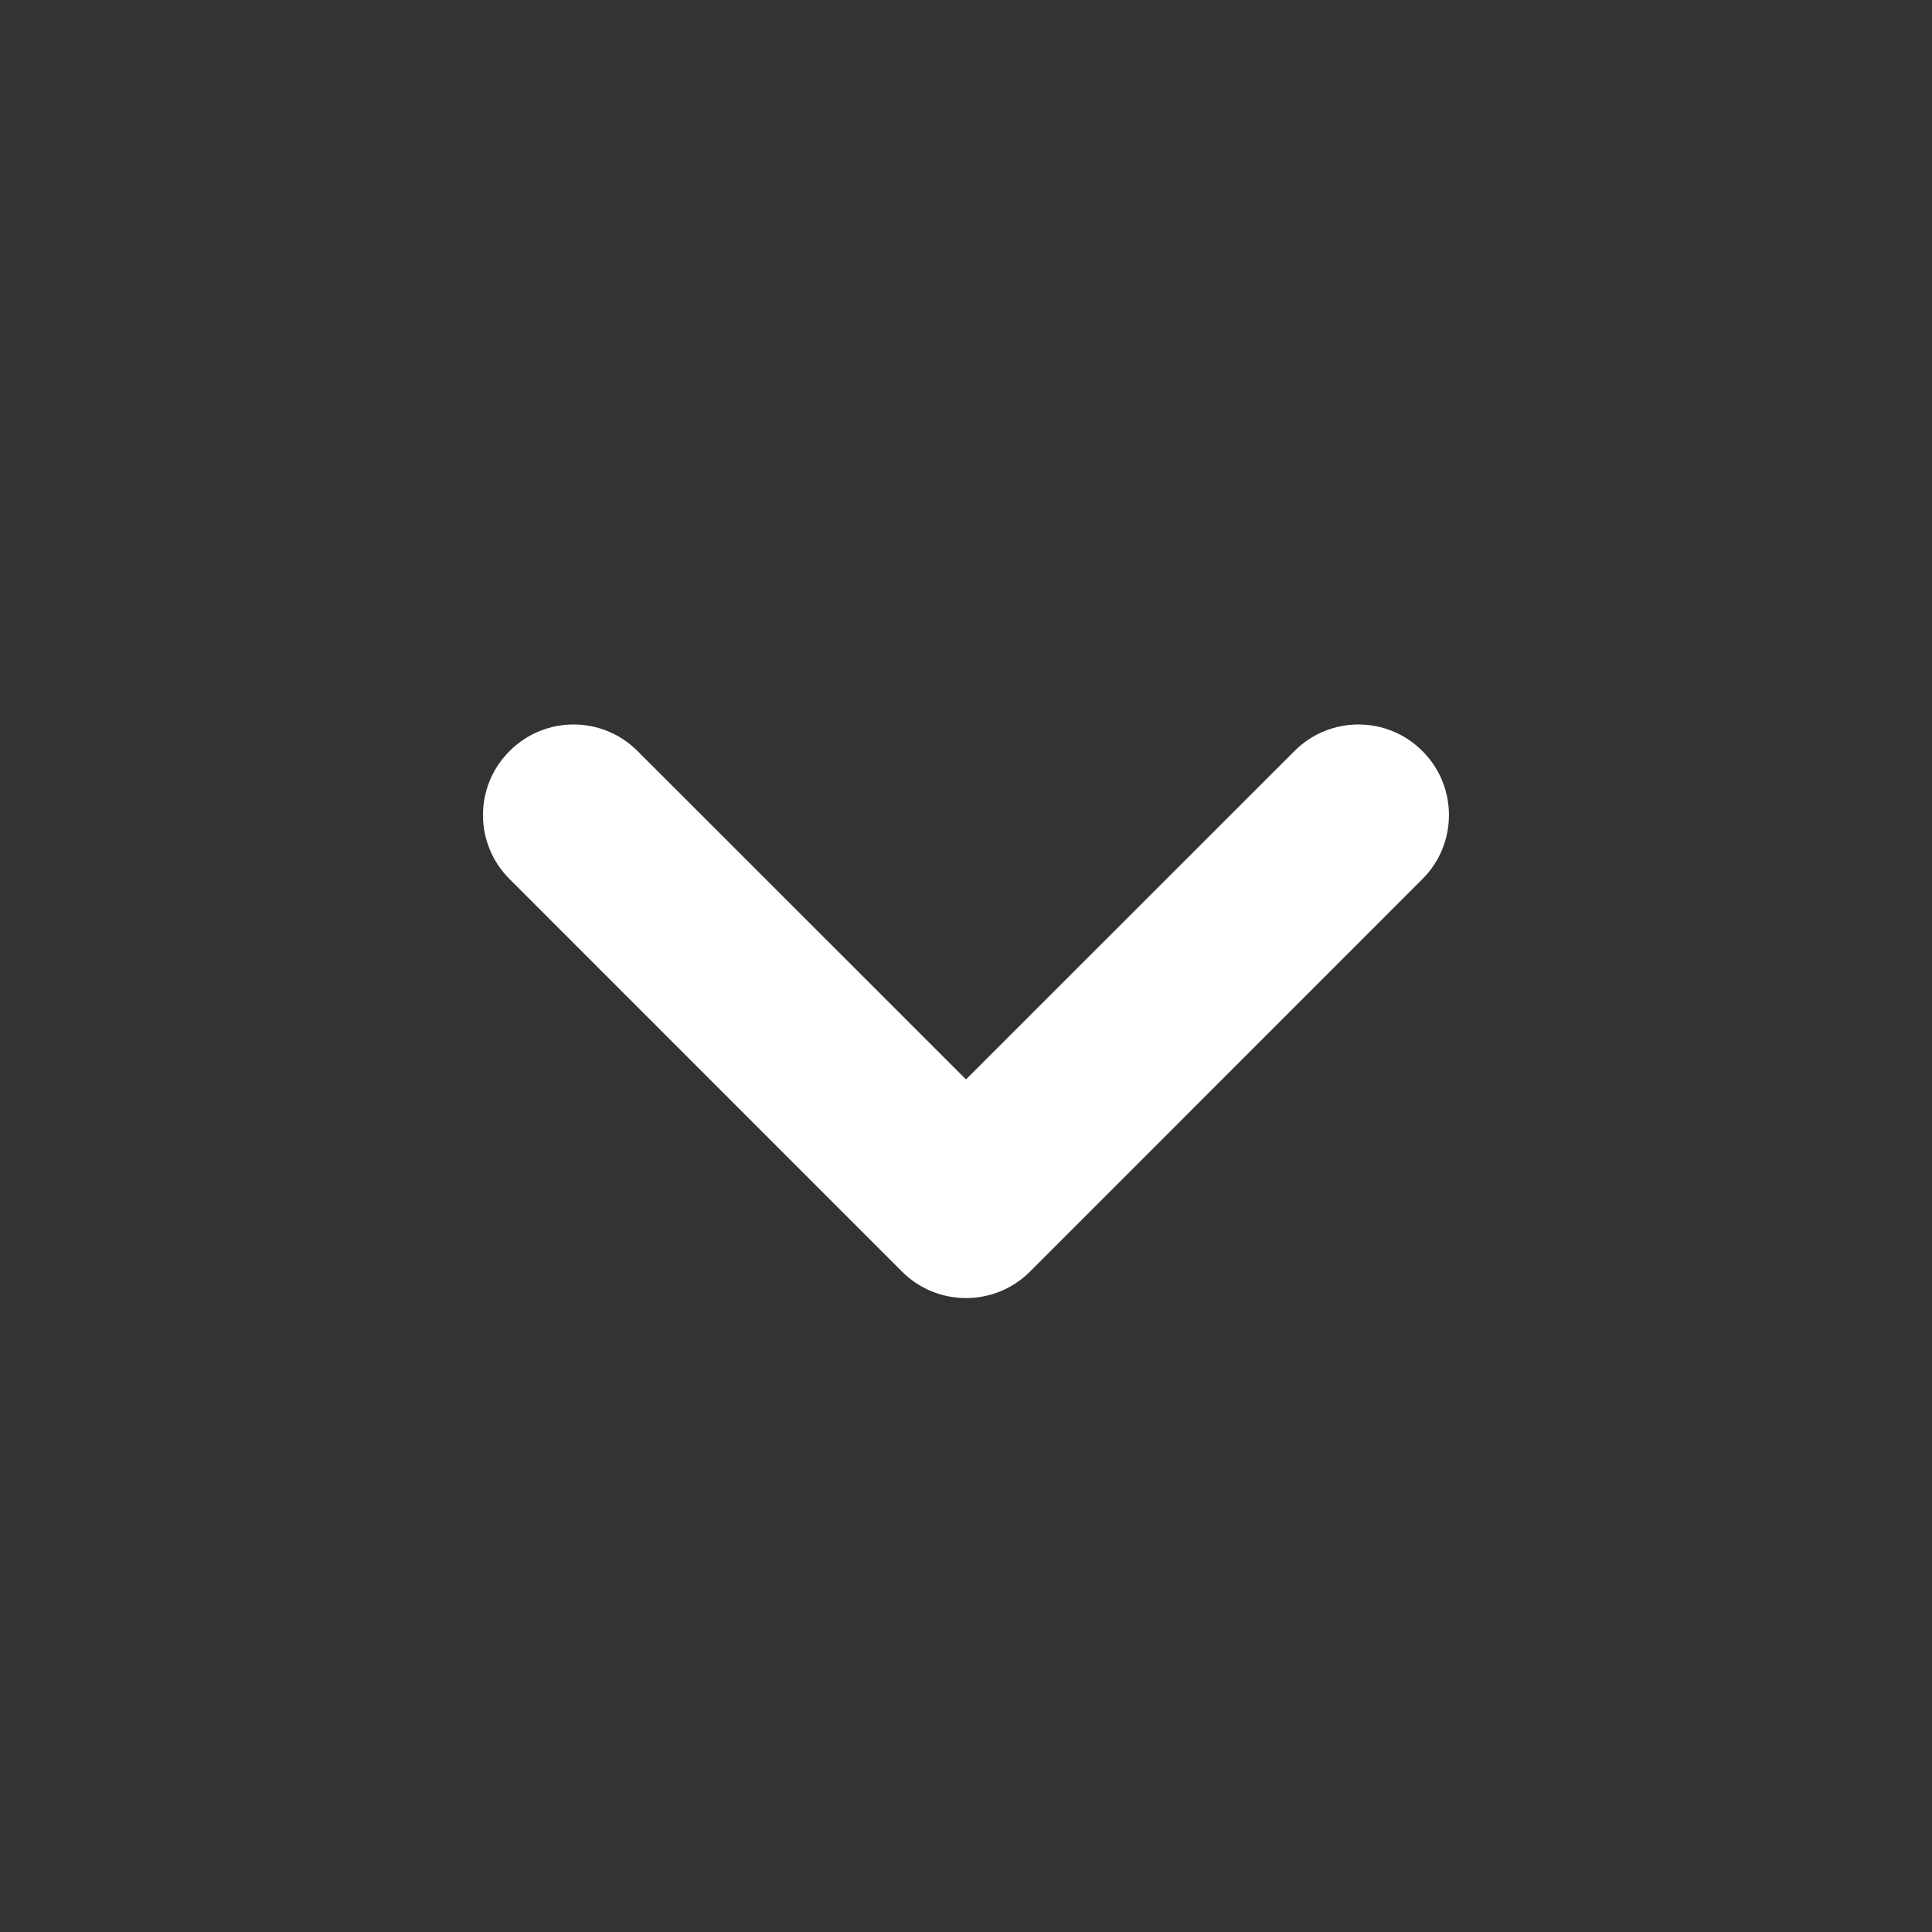<svg width="20" height="20" viewBox="0 0 20 20" fill="none" xmlns="http://www.w3.org/2000/svg">
<rect x="0" y="0" width="20" height="20" fill="#333333" stroke="none"/>
<path fill-rule="evenodd" clip-rule="evenodd" d="M5.275 7.775C5.641 7.408 6.234 7.408 6.6 7.775L10 11.174L13.4 7.775C13.766 7.408 14.359 7.408 14.725 7.775C15.091 8.141 15.091 8.734 14.725 9.1L10.663 13.163C10.297 13.529 9.703 13.529 9.337 13.163L5.275 9.1C4.908 8.734 4.908 8.141 5.275 7.775Z" fill="white"/>
</svg>
